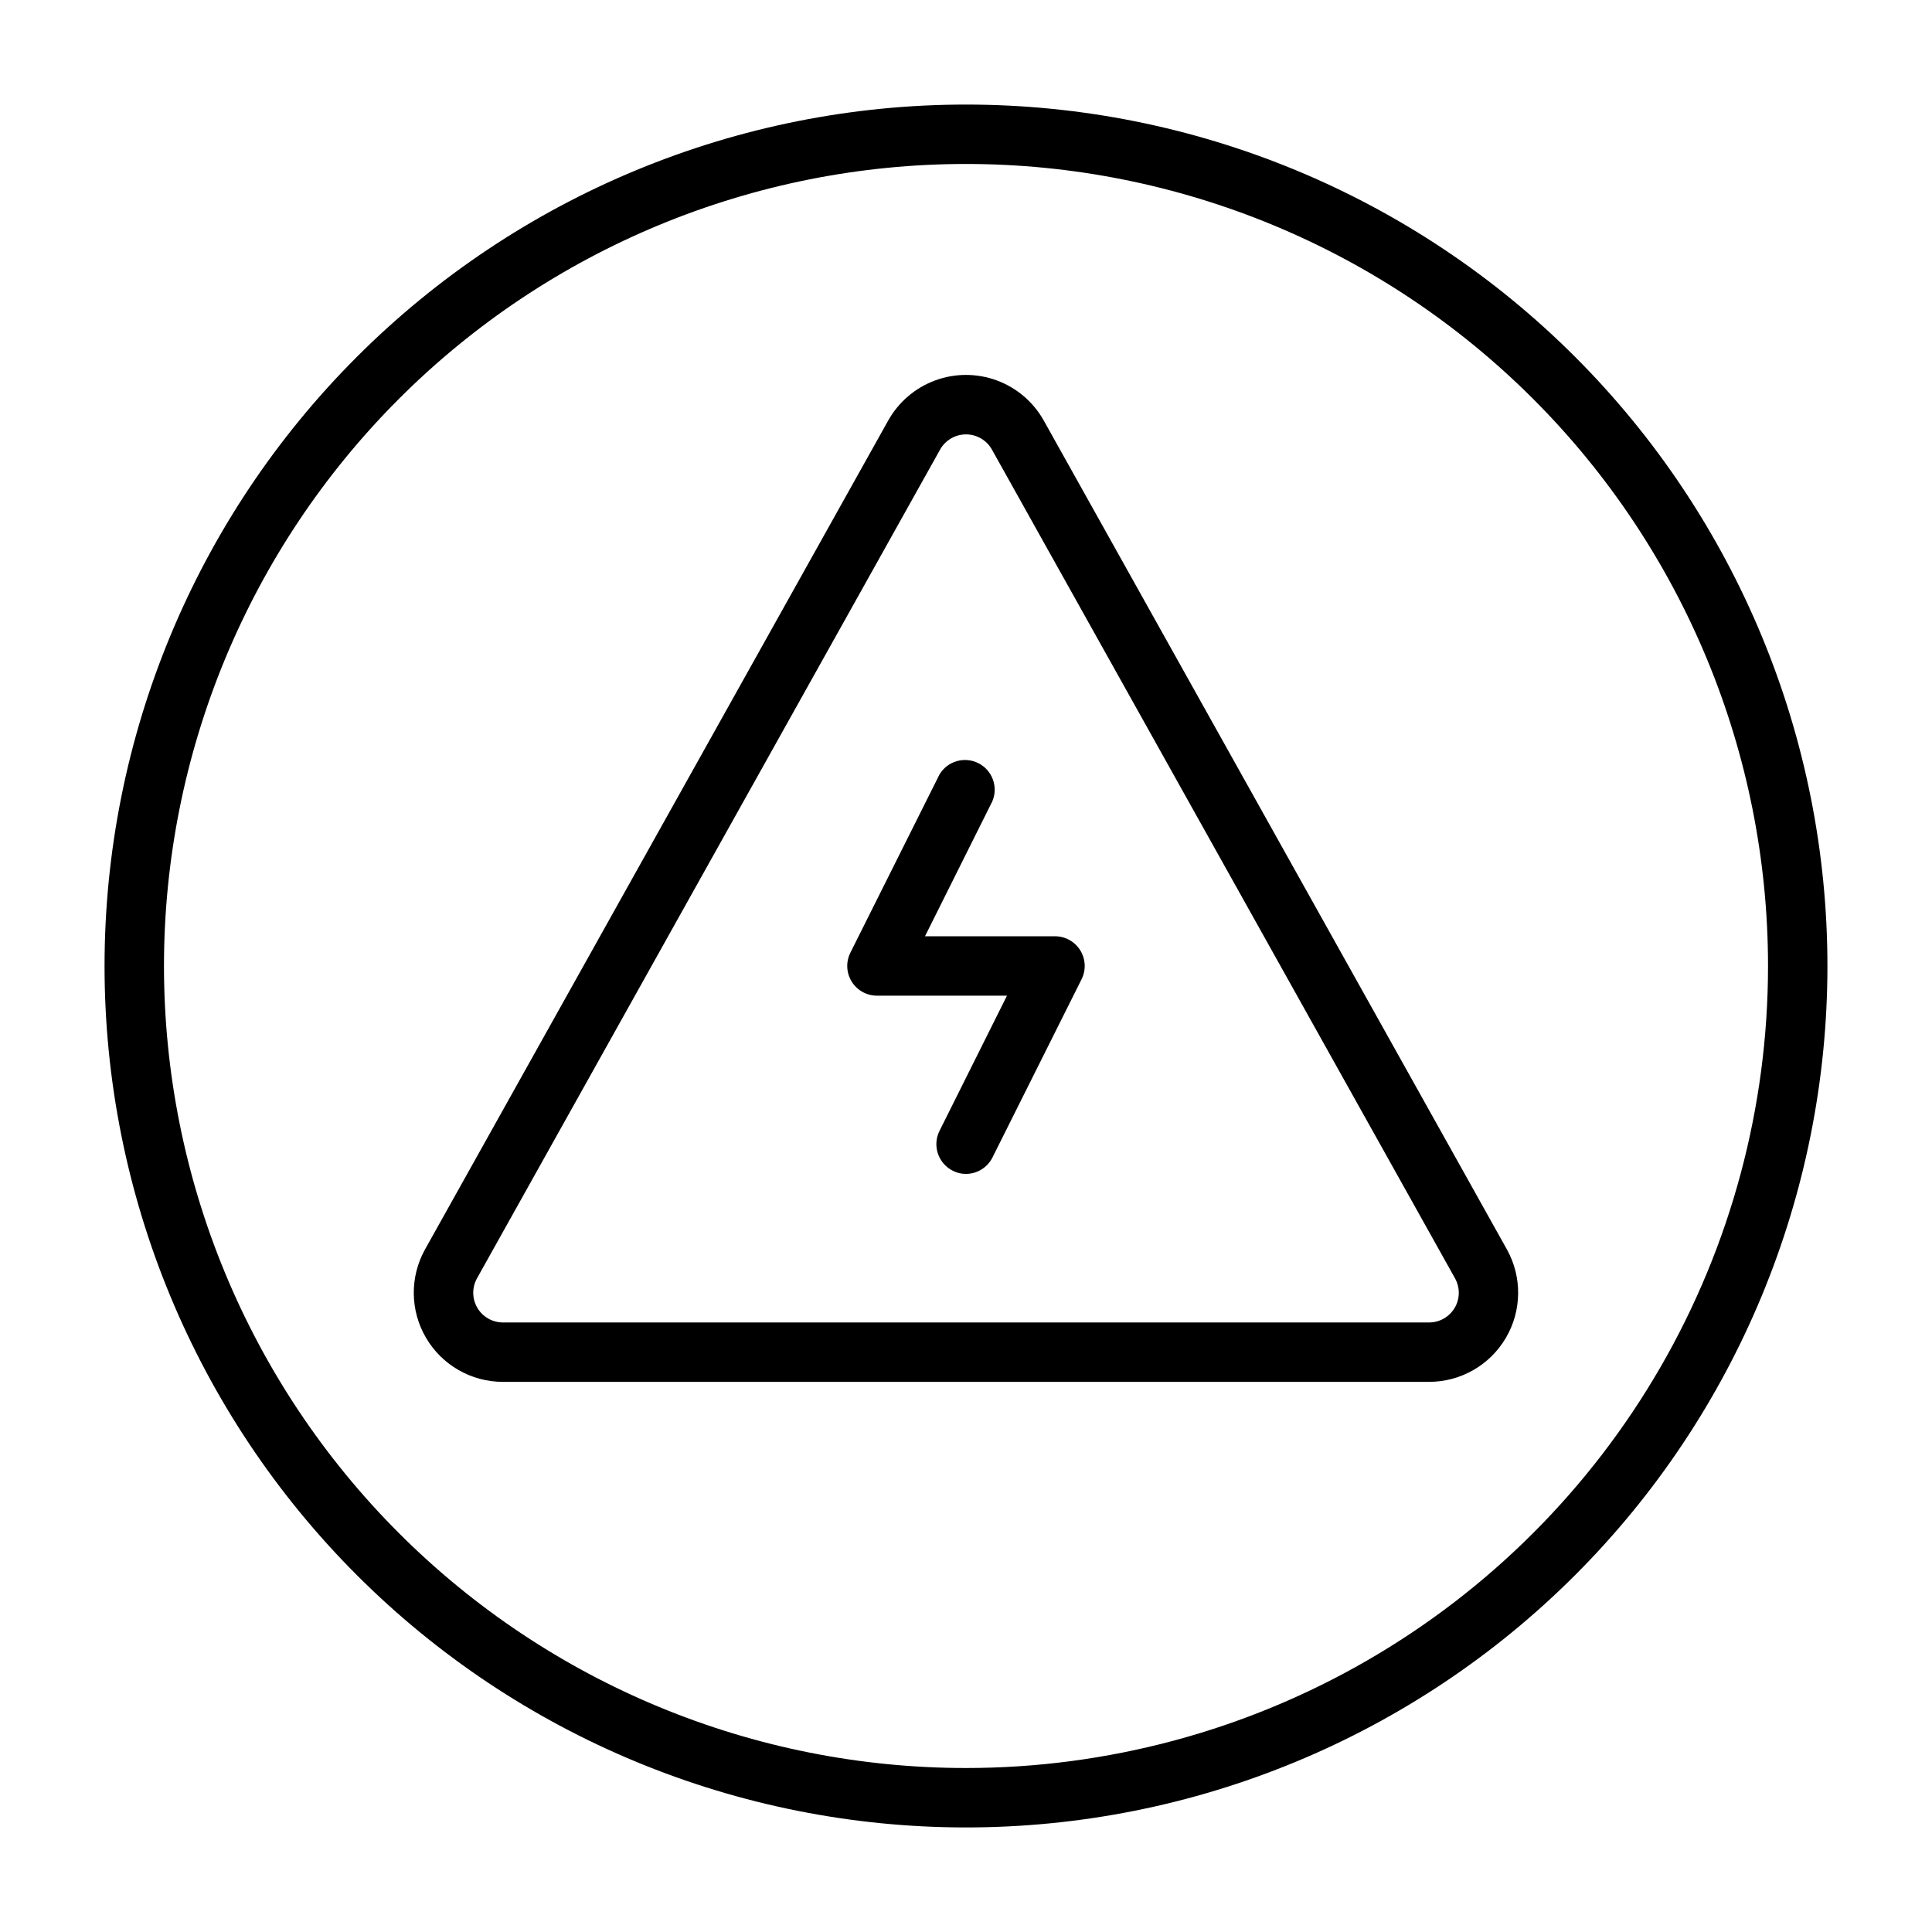 <?xml version="1.0" encoding="UTF-8"?>
<!-- Uploaded to: SVG Repo, www.svgrepo.com, Generator: SVG Repo Mixer Tools -->
<svg fill="#000000" width="800px" height="800px" version="1.1" viewBox="144 144 512 512" xmlns="http://www.w3.org/2000/svg">
 <g>
  <path d="m400 171.71c-60.547 0-118.61 24.051-161.43 66.863s-66.863 100.88-66.863 161.43c0 60.543 24.051 118.61 66.863 161.42s100.88 66.867 161.43 66.867c60.543 0 118.61-24.055 161.42-66.867s66.867-100.88 66.867-161.42c0-60.547-24.055-118.61-66.867-161.43s-100.88-66.863-161.42-66.863zm0 440.83c-56.371 0-110.43-22.395-150.29-62.254-39.859-39.859-62.254-93.922-62.254-150.29 0-56.371 22.395-110.43 62.254-150.29s93.922-62.254 150.29-62.254c56.367 0 110.43 22.395 150.29 62.254 39.859 39.859 62.254 93.922 62.254 150.29 0 37.309-9.82 73.961-28.477 106.27-18.652 32.312-45.484 59.145-77.797 77.797-32.309 18.656-68.961 28.477-106.27 28.477z"/>
  <path d="m420.62 255.47c-2.746-4.918-7.156-8.695-12.441-10.648-5.281-1.953-11.09-1.953-16.371 0-5.285 1.953-9.695 5.731-12.438 10.648l-122.73 219.63c-4.074 7.312-3.973 16.238 0.27 23.453 4.238 7.219 11.984 11.652 20.355 11.656h245.45c8.371-0.004 16.117-4.438 20.355-11.656 4.242-7.215 4.344-16.141 0.27-23.453zm108.87 235.14c-1.418 2.391-3.988 3.856-6.769 3.856h-245.45c-2.793-0.004-5.375-1.488-6.785-3.902-1.406-2.41-1.434-5.391-0.062-7.824l122.73-219.63h-0.004c1.398-2.469 4.016-3.992 6.852-3.992 2.832 0 5.449 1.523 6.848 3.992l122.73 219.63h-0.004c1.383 2.449 1.355 5.449-0.078 7.871z"/>
  <path d="m423.61 392.12h-34.477l17.871-35.816h-0.004c1.586-3.805-0.035-8.191-3.715-10.051-3.68-1.859-8.172-0.566-10.297 2.965l-23.617 47.23v0.004c-1.227 2.438-1.105 5.336 0.32 7.66 1.43 2.324 3.957 3.746 6.688 3.754h34.48l-17.871 35.816c-1.945 3.871-0.395 8.586 3.465 10.551 1.09 0.582 2.305 0.879 3.543 0.863 2.961-0.008 5.672-1.68 7.004-4.328l23.617-47.23v-0.004c1.227-2.434 1.105-5.332-0.32-7.66-1.43-2.324-3.957-3.746-6.688-3.754z"/>
 </g>
</svg>